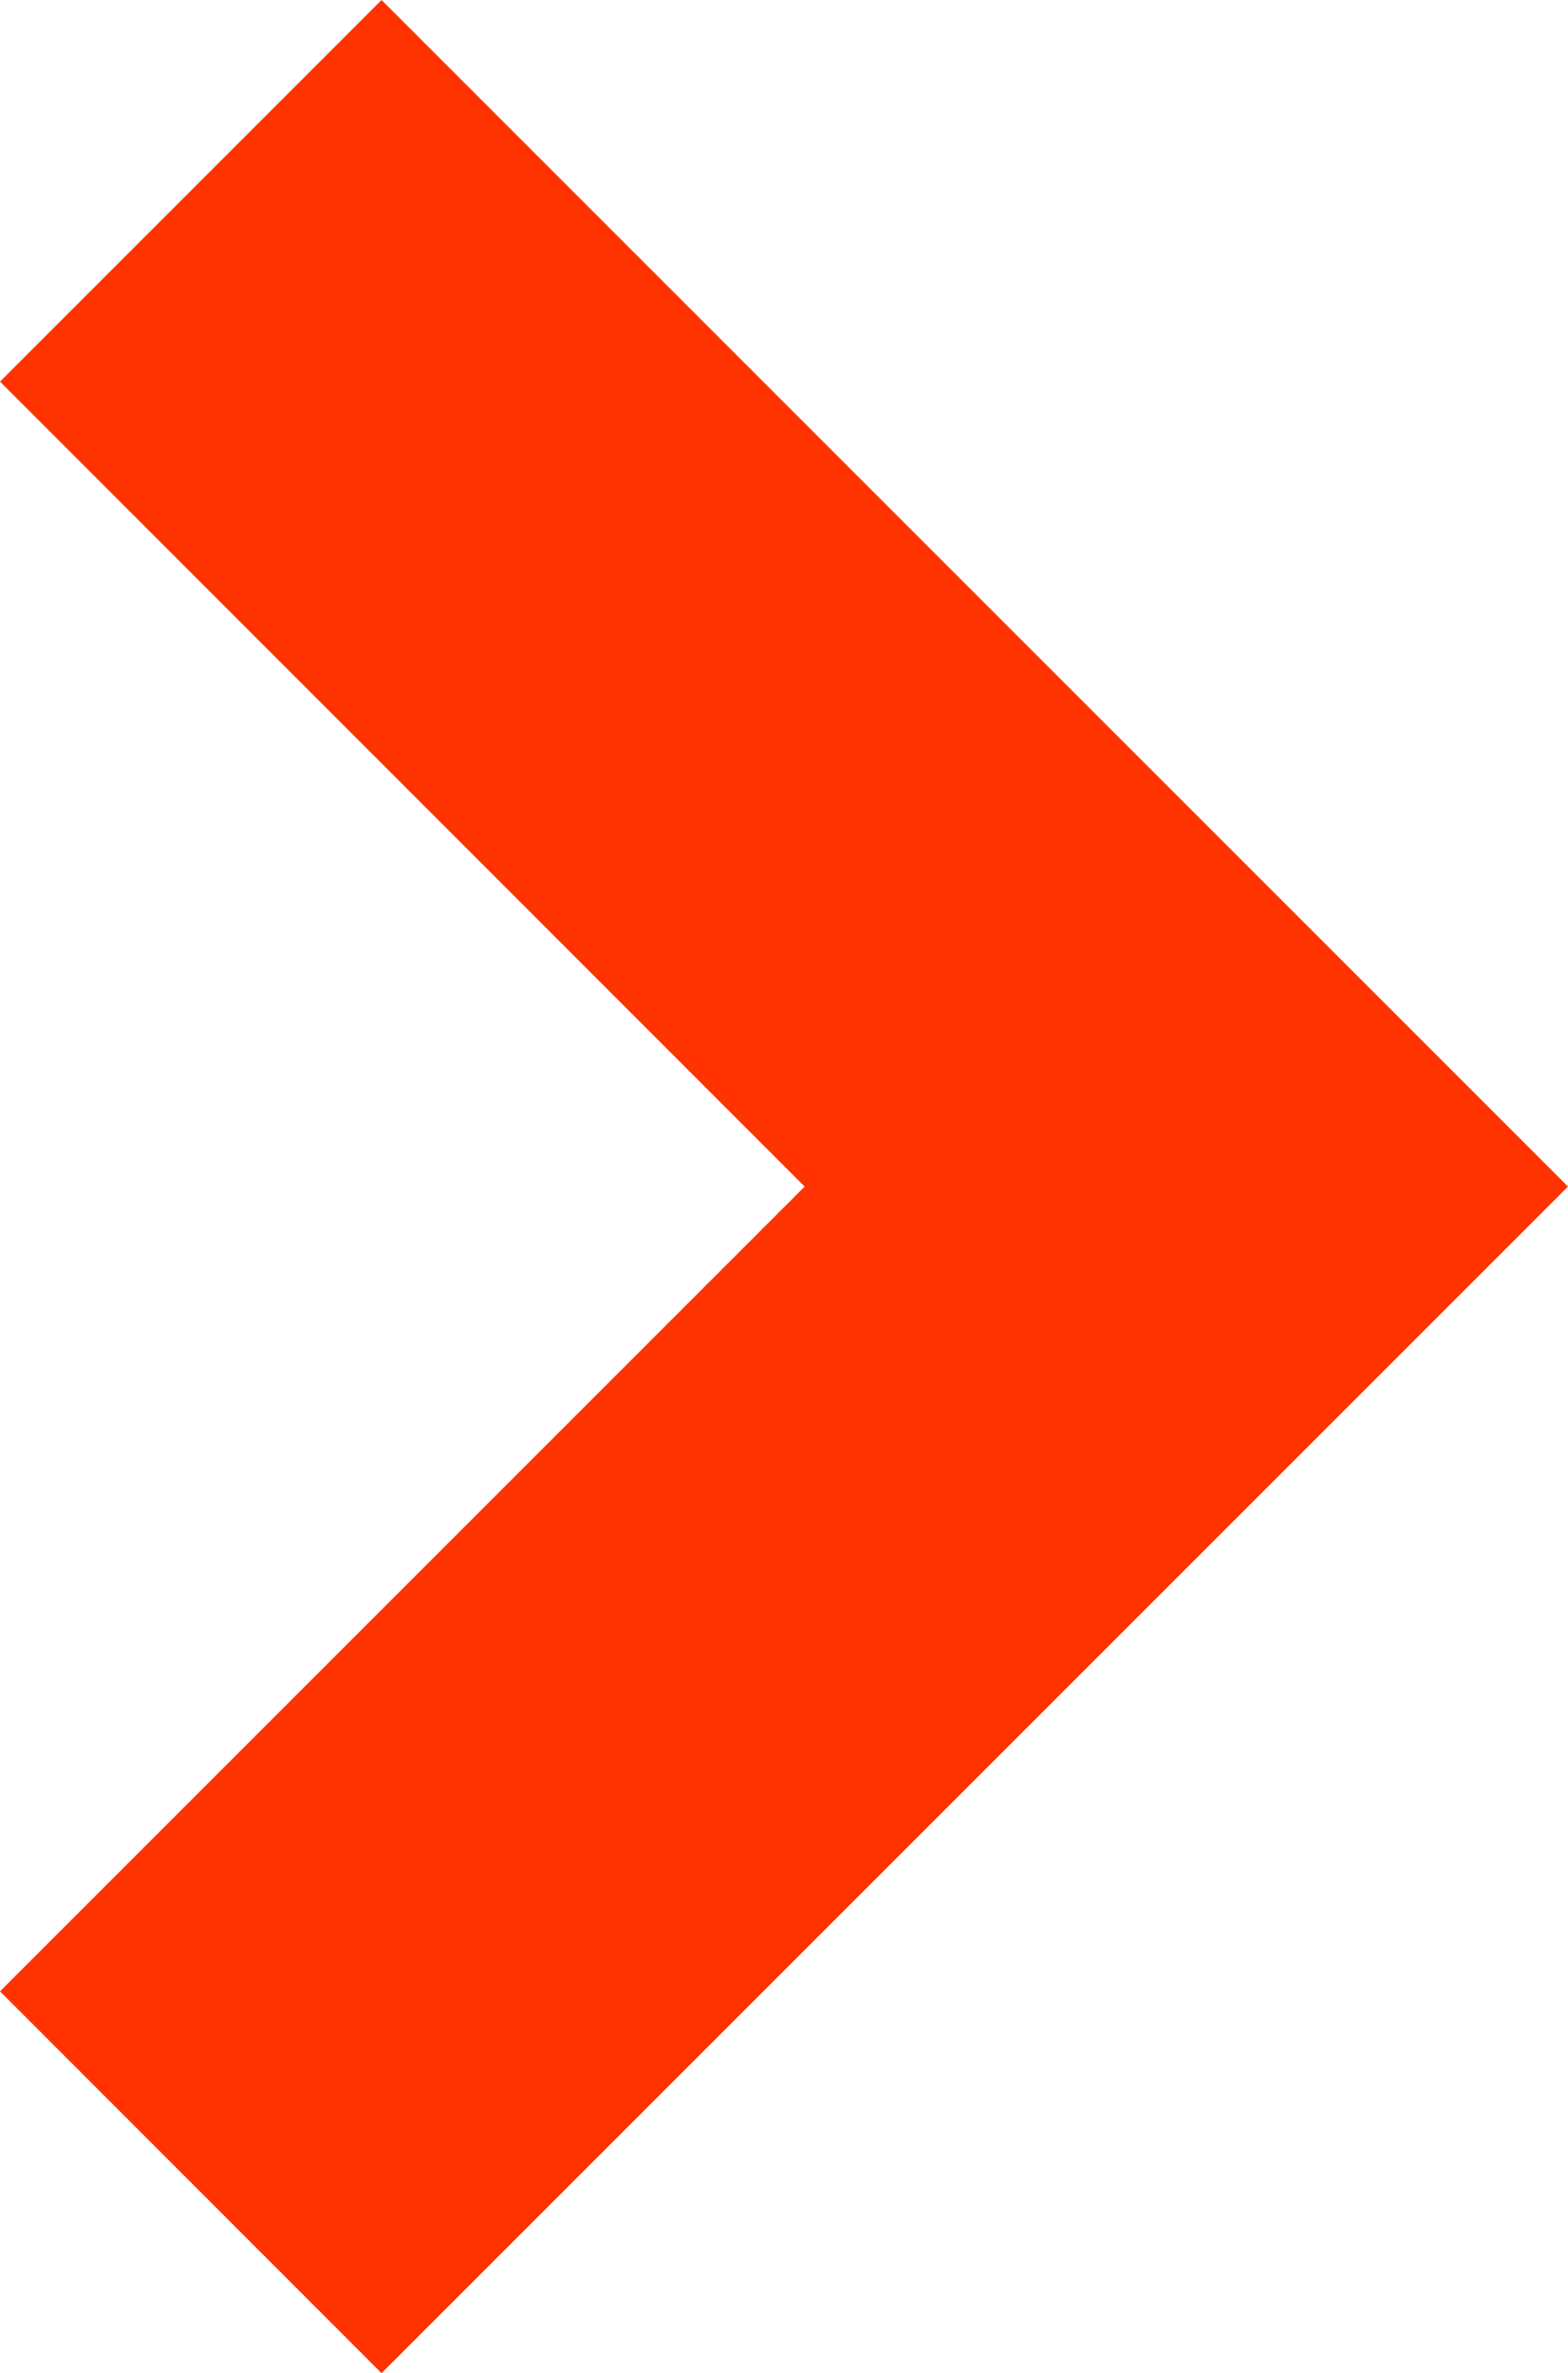 <?xml version="1.0" encoding="utf-8"?>
<!-- Generator: Adobe Illustrator 25.0.0, SVG Export Plug-In . SVG Version: 6.00 Build 0)  -->
<svg version="1.1" id="Layer_1" xmlns="http://www.w3.org/2000/svg" xmlns:xlink="http://www.w3.org/1999/xlink" x="0px" y="0px"
	 viewBox="0 0 66.82 101.12" style="enable-background:new 0 0 66.82 101.12;" xml:space="preserve">
<style type="text/css">
	.st0{fill:#FF3300;}
</style>
<g>
	<polygon class="st0" points="16.26,0 66.82,50.56 16.26,101.12 0,84.85 34.29,50.56 0,16.26 	"/>
</g>
</svg>
